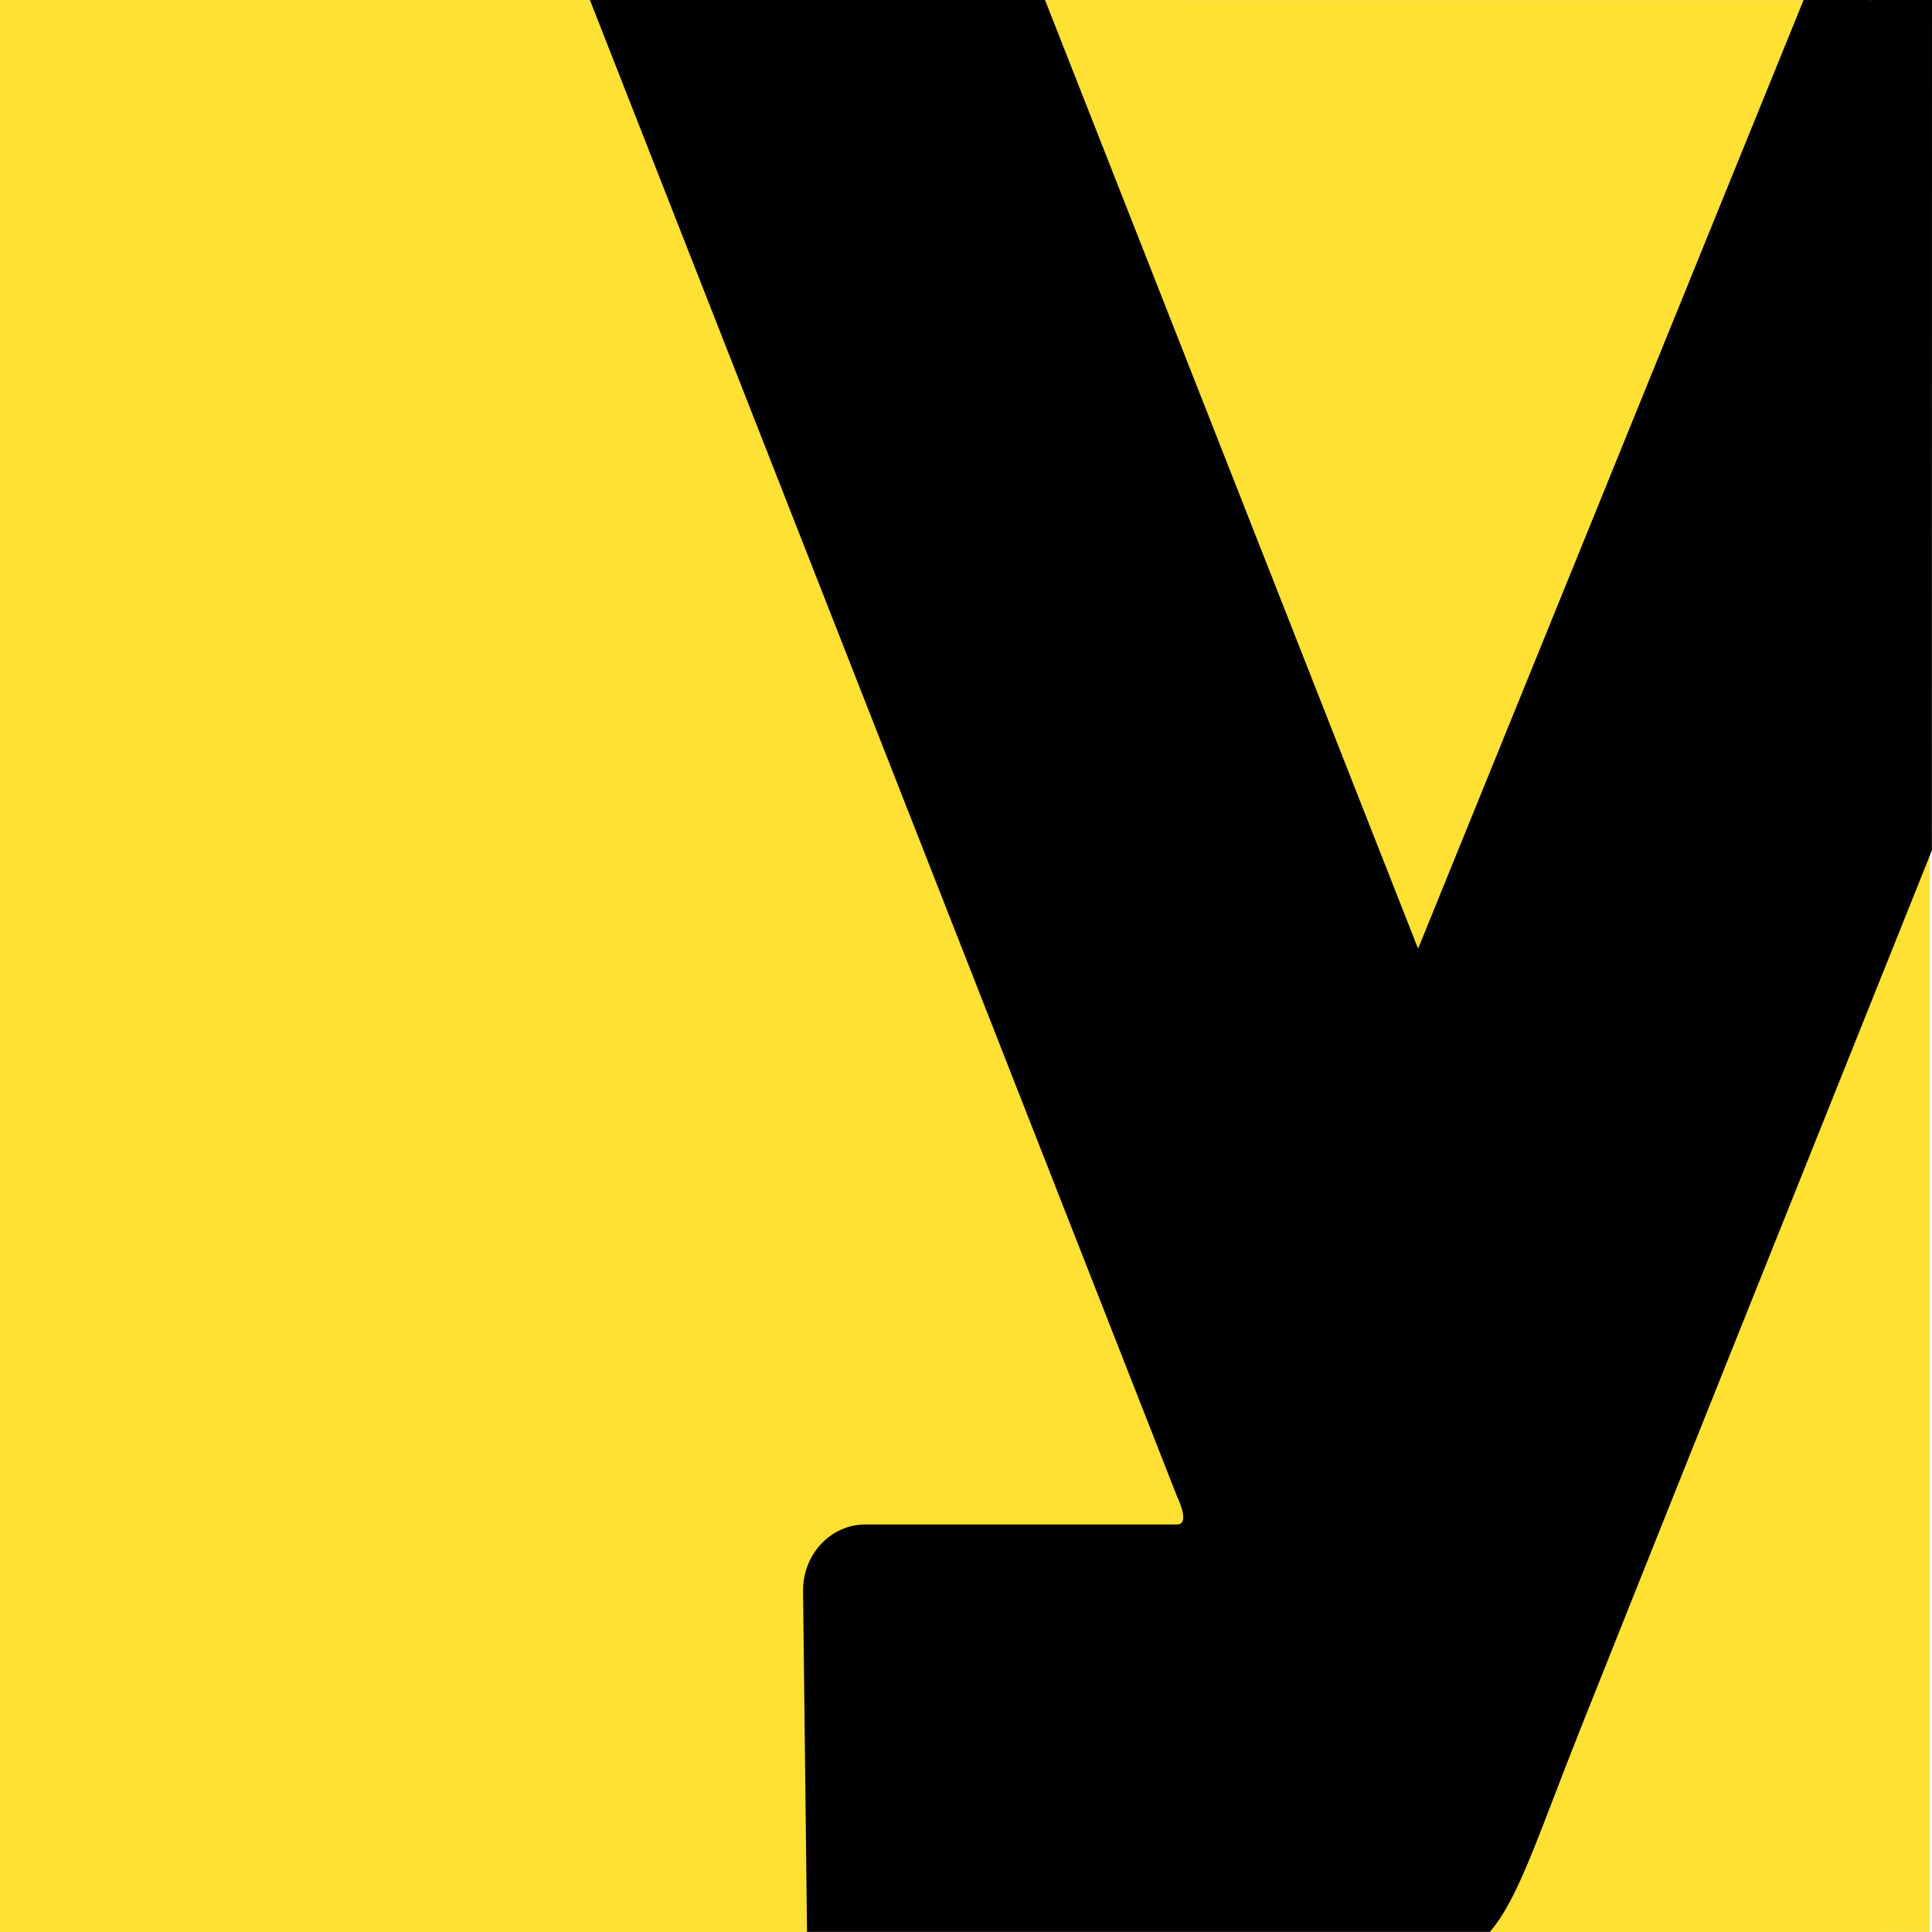 <?xml version="1.0" encoding="UTF-8"?> <svg xmlns="http://www.w3.org/2000/svg" width="32" height="32" viewBox="0 0 32 32" fill="none"><rect x="0" y="0" width="32" height="32" fill="#808080" stroke="none"/><g clip-path="url(#clip0_1087_53)"><rect width="32" height="32" fill="white"></rect><path d="M30.931 0.002L5.63264e-06 3.14415e-05C-0.57 3.14415e-05 -0.001 -0.602 -0.001 -1.90735e-06L5.63264e-06 32C5.63264e-06 32 0.461 32 1.031 32H30.931C31.502 32 31.964 31.998 31.964 31.998L31.964 1.093C31.964 0.49 31.502 0.002 30.931 0.002Z" fill="#FFE133"></path><path d="M30.966 0.002C31.536 0.002 32 -0.602 32 0L31.998 14.082C31.988 14.109 31.976 14.135 31.968 14.161C29.681 19.867 27.315 25.777 26.146 28.714C25.456 30.454 25.151 31.444 24.677 31.998H13.367L13.301 26.353C13.295 25.745 13.758 25.25 14.334 25.25H19.497C19.678 25.25 19.577 24.96 19.497 24.79L9.771 6.18696e-05H17.309L23.488 15.713L29.873 6.18696e-05C29.873 6.18696e-05 30.965 -0.427 30.966 6.18696e-05V0.002Z" fill="black"></path></g><defs><clipPath id="clip0_1087_53"><rect width="32" height="32" fill="white"></rect></clipPath></defs></svg> 